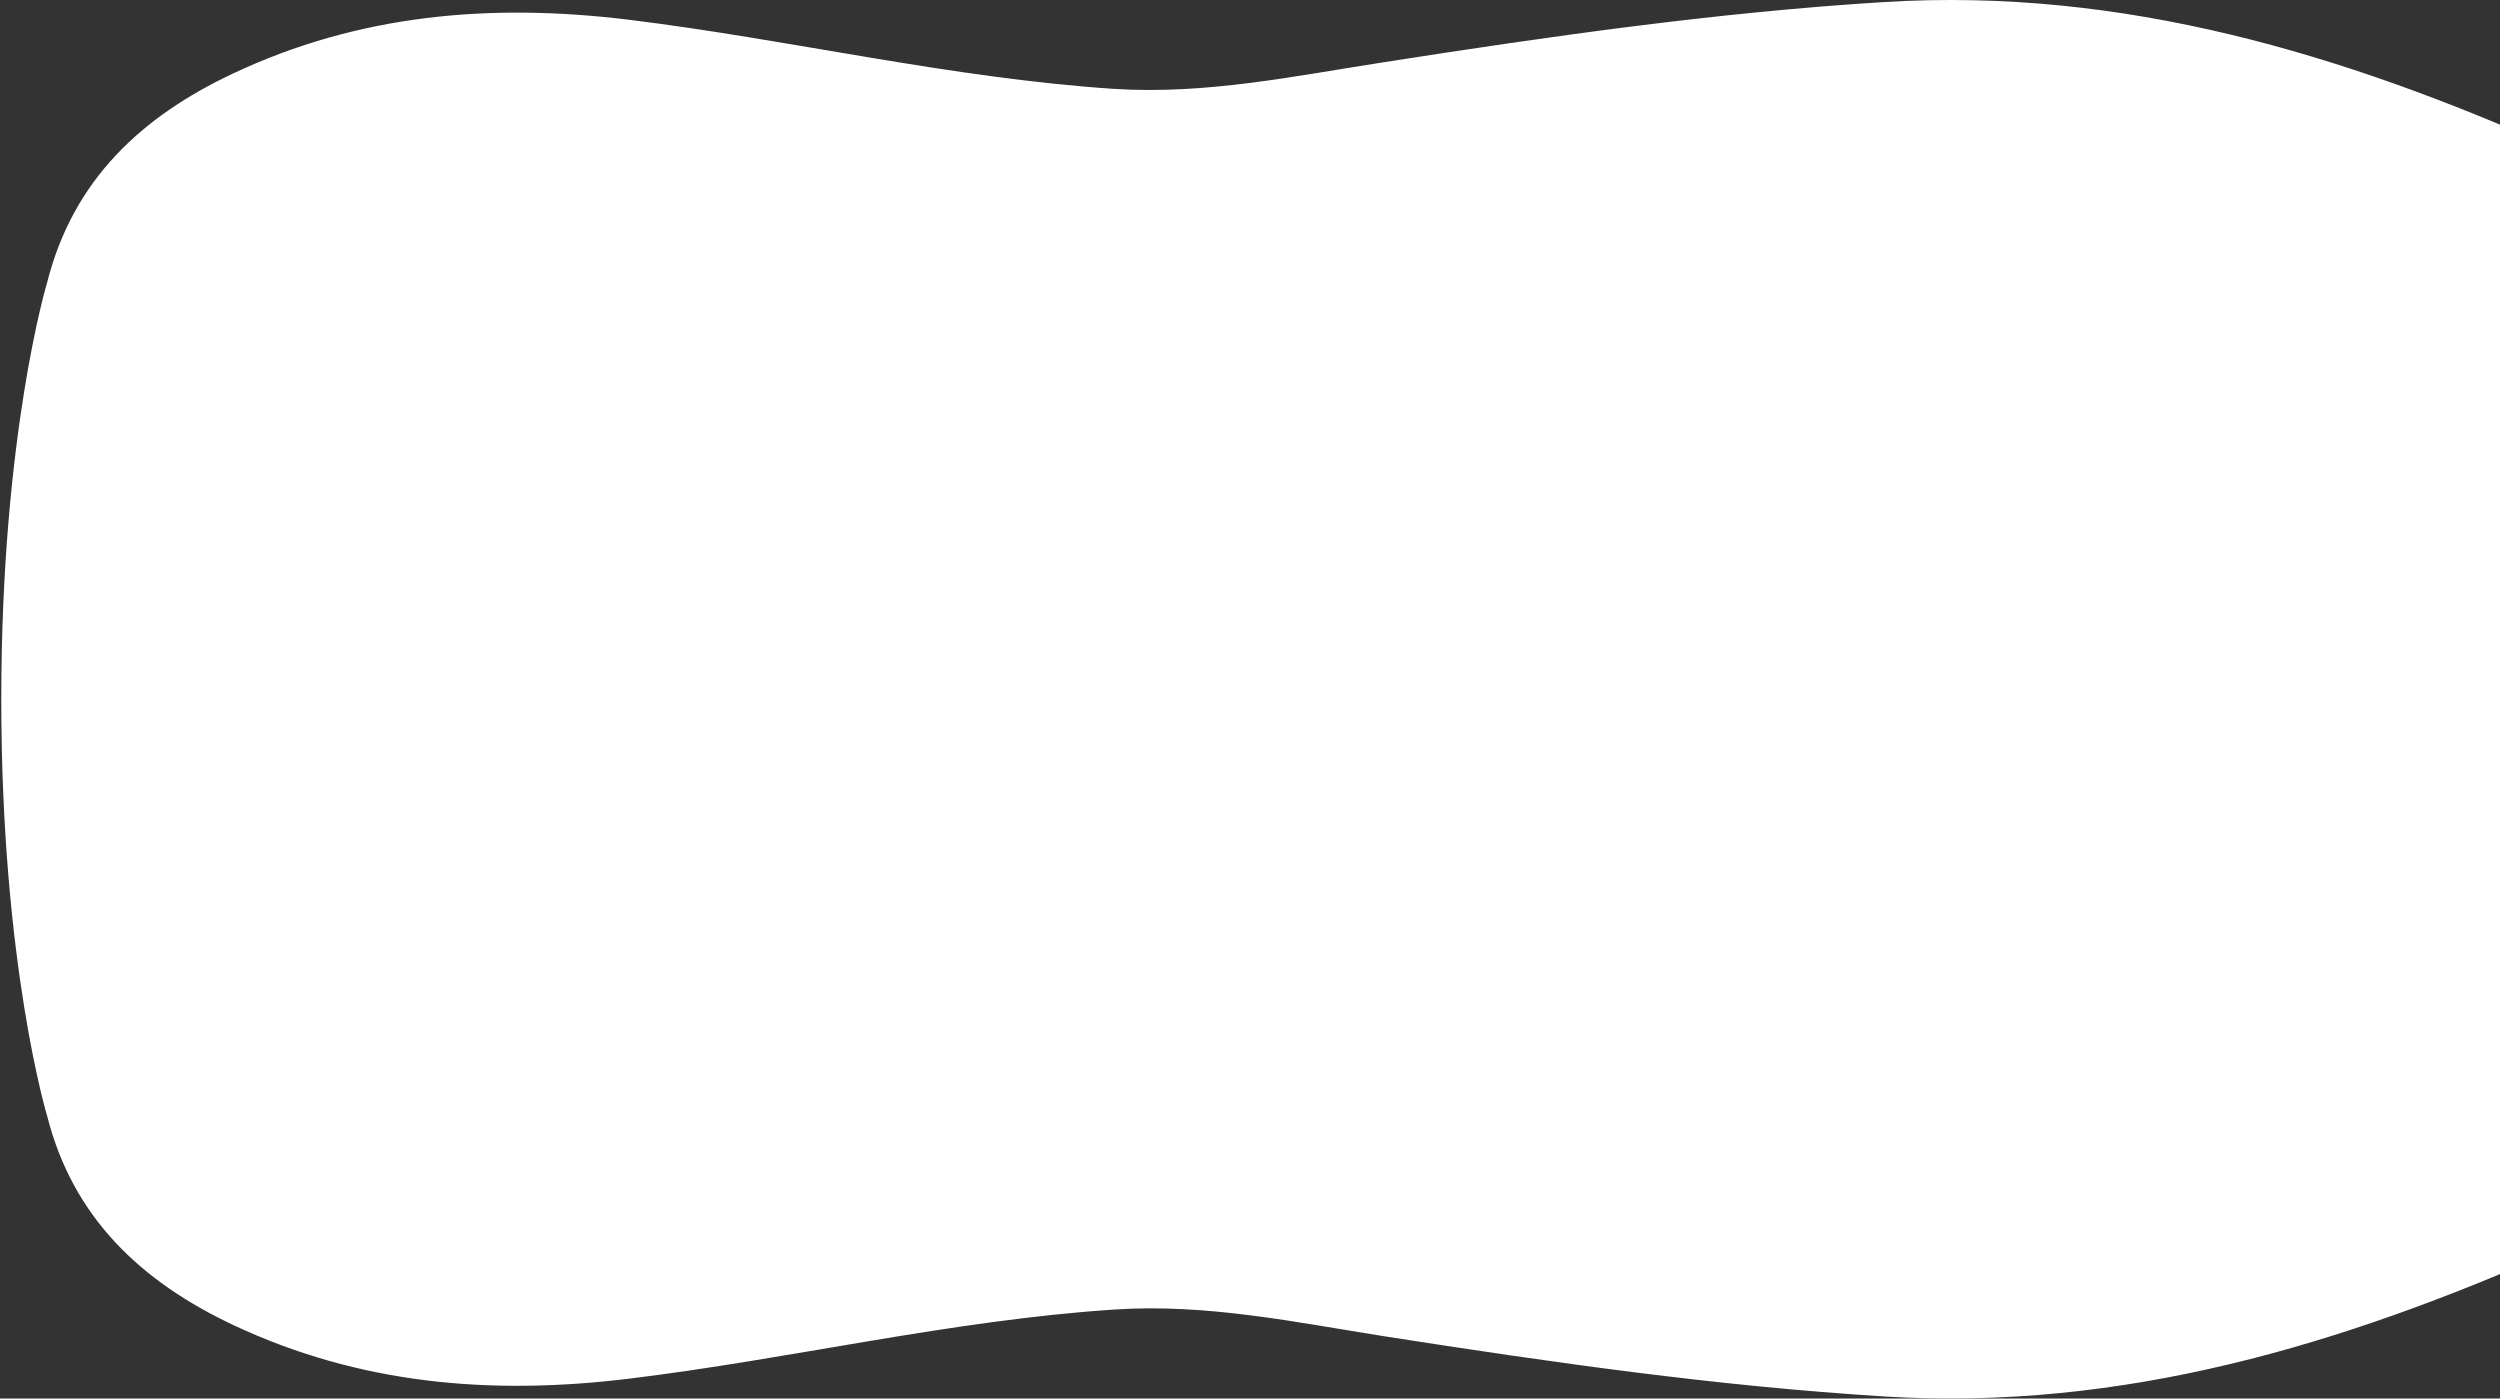 <svg width="1271" height="711" viewBox="0 0 1271 711" fill="none" xmlns="http://www.w3.org/2000/svg">
<rect x="0" y="0" width="1271" height="711" fill="#333333" stroke="none"/>
<path d="M957.985 709.965C1078.9 717.436 1191.15 683.626 1299.95 635.278C1299.95 635.278 1399.76 593.53 1491.2 526.929L1504.06 526.929L1504.06 597.711C1504.06 606.095 1510.94 612.971 1519.32 612.971L1538.48 612.971C1546.87 612.971 1553.74 606.243 1553.74 597.711L1553.74 595.016C1554.04 590.219 1556.29 577.357 1573.06 577.06C1630.24 577.06 1714.03 576.169 1753.4 576.169C1795.74 576.169 1820 565.09 1820 523.342L1820 187.663C1819.85 145.915 1795.61 134.985 1753.25 134.985C1713.9 134.985 1630.24 134.093 1572.91 134.093C1556.14 133.796 1553.91 121.083 1553.6 116.138L1553.6 113.442C1553.6 105.059 1546.72 98.182 1538.34 98.182L1519.34 98.182C1510.96 98.182 1504.08 104.91 1504.08 113.442L1504.08 184.224L1491.22 184.224C1399.79 117.623 1299.97 75.876 1299.97 75.876C1191.15 27.379 1078.92 -6.453 957.985 1.04C872.834 6.282 788.426 18.401 704.018 31.56C658.514 38.585 613.328 48.178 566.338 45.185C483.14 39.646 402.021 20.184 319.566 10.017C249.526 1.485 182.628 7.173 118.425 37.396C71.733 59.406 37.158 91.581 24 143.495C24 143.495 0.653 220.369 0.653 355.481C0.653 490.593 24 567.467 24 567.467C37.158 619.254 71.881 651.578 118.425 673.566C182.628 703.789 249.526 709.477 319.566 700.945C402.021 690.927 483.139 671.316 566.338 665.777C613.328 662.636 658.535 672.208 704.018 679.402C788.426 692.561 872.686 704.702 957.985 709.944L957.985 709.965Z" fill="white"/>
</svg>
